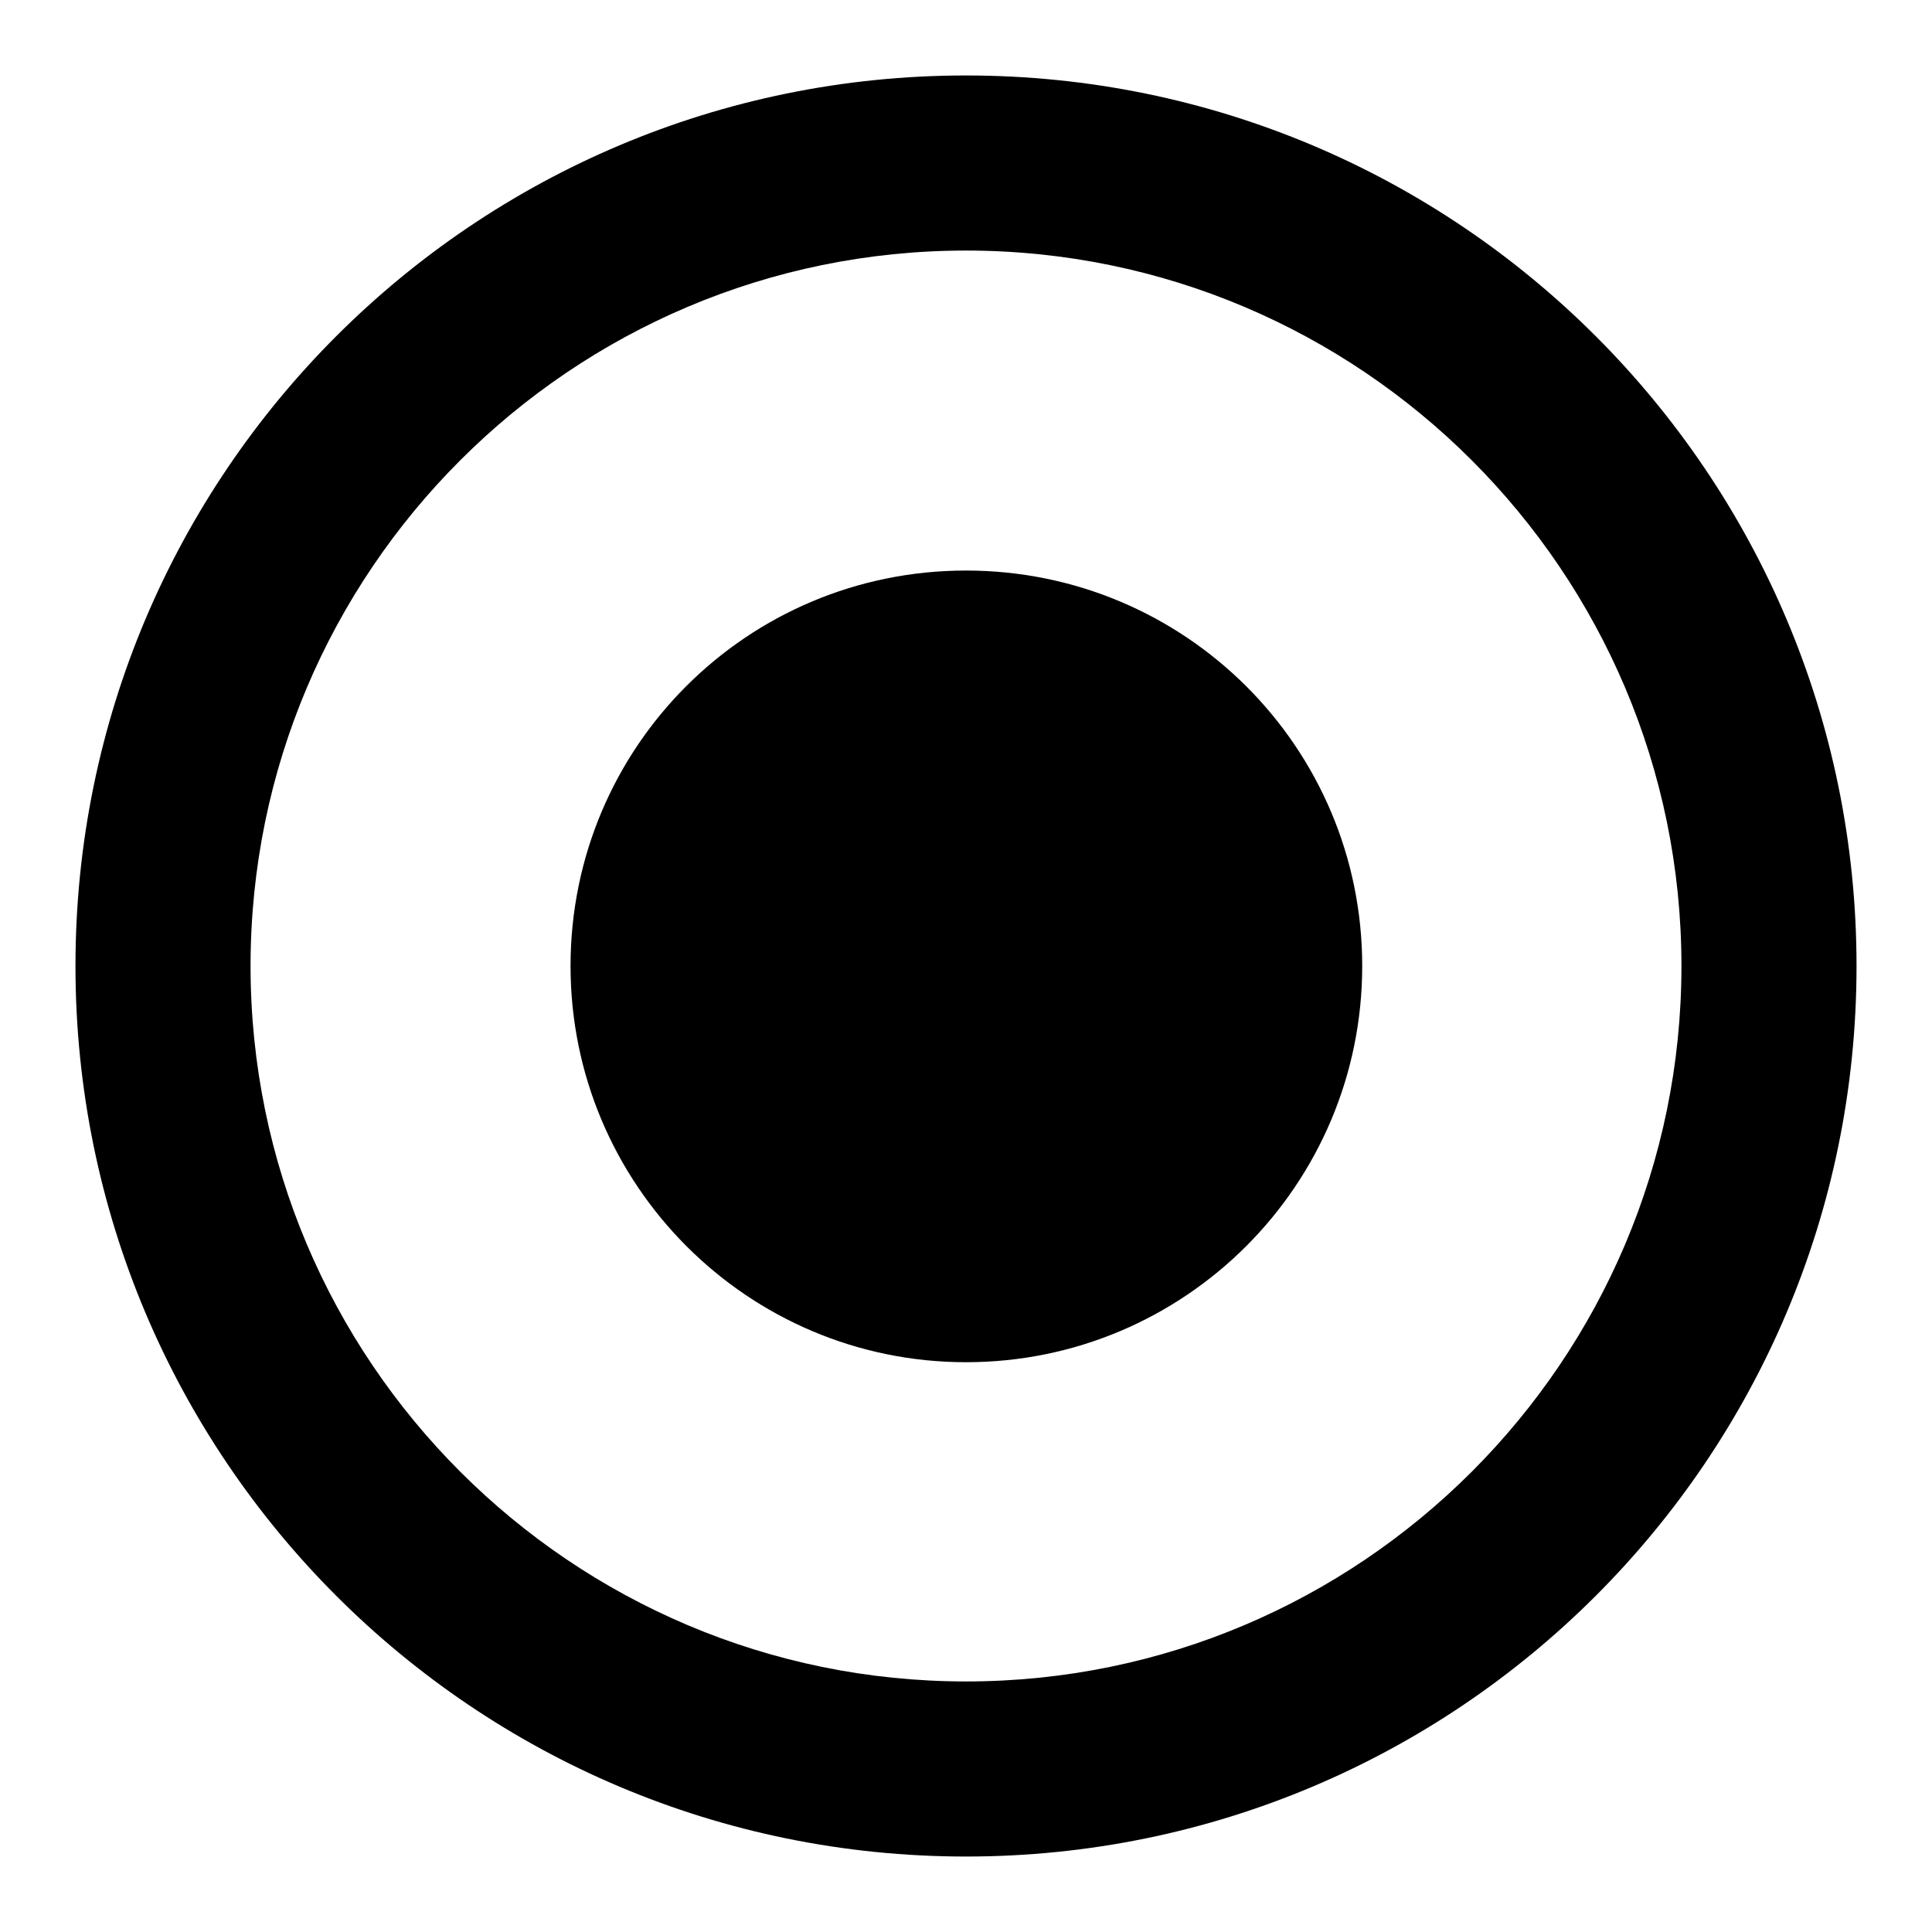 <?xml version="1.0" encoding="utf-8"?>
<!-- Svg Vector Icons : http://www.onlinewebfonts.com/icon -->
<!DOCTYPE svg PUBLIC "-//W3C//DTD SVG 1.1//EN" "http://www.w3.org/Graphics/SVG/1.1/DTD/svg11.dtd">
<svg version="1.1" xmlns="http://www.w3.org/2000/svg" xmlns:xlink="http://www.w3.org/1999/xlink" x="0px" y="0px" viewBox="0 0 256 256" enable-background="new 0 0 256 256" xml:space="preserve">
<g><g><path fill="#000000" d="M128,10C62.8,10,10,62.8,10,128c0,65.2,52.8,118,118,118c65.2,0,118-52.8,118-118C246,62.8,193.2,10,128,10z M222.8,128c0,52.3-42.5,94.8-94.8,94.8c-52.3,0-94.8-42.5-94.8-94.8c0-52.3,42.5-94.8,94.8-94.8C180.3,33.2,222.8,75.7,222.8,128z"/><path fill="#000000" d="M75.6,128c0,29,23.5,52.5,52.4,52.5c29,0,52.5-23.5,52.5-52.5c0-29-23.5-52.4-52.5-52.4C99,75.6,75.6,99,75.6,128z"/></g></g>
</svg>